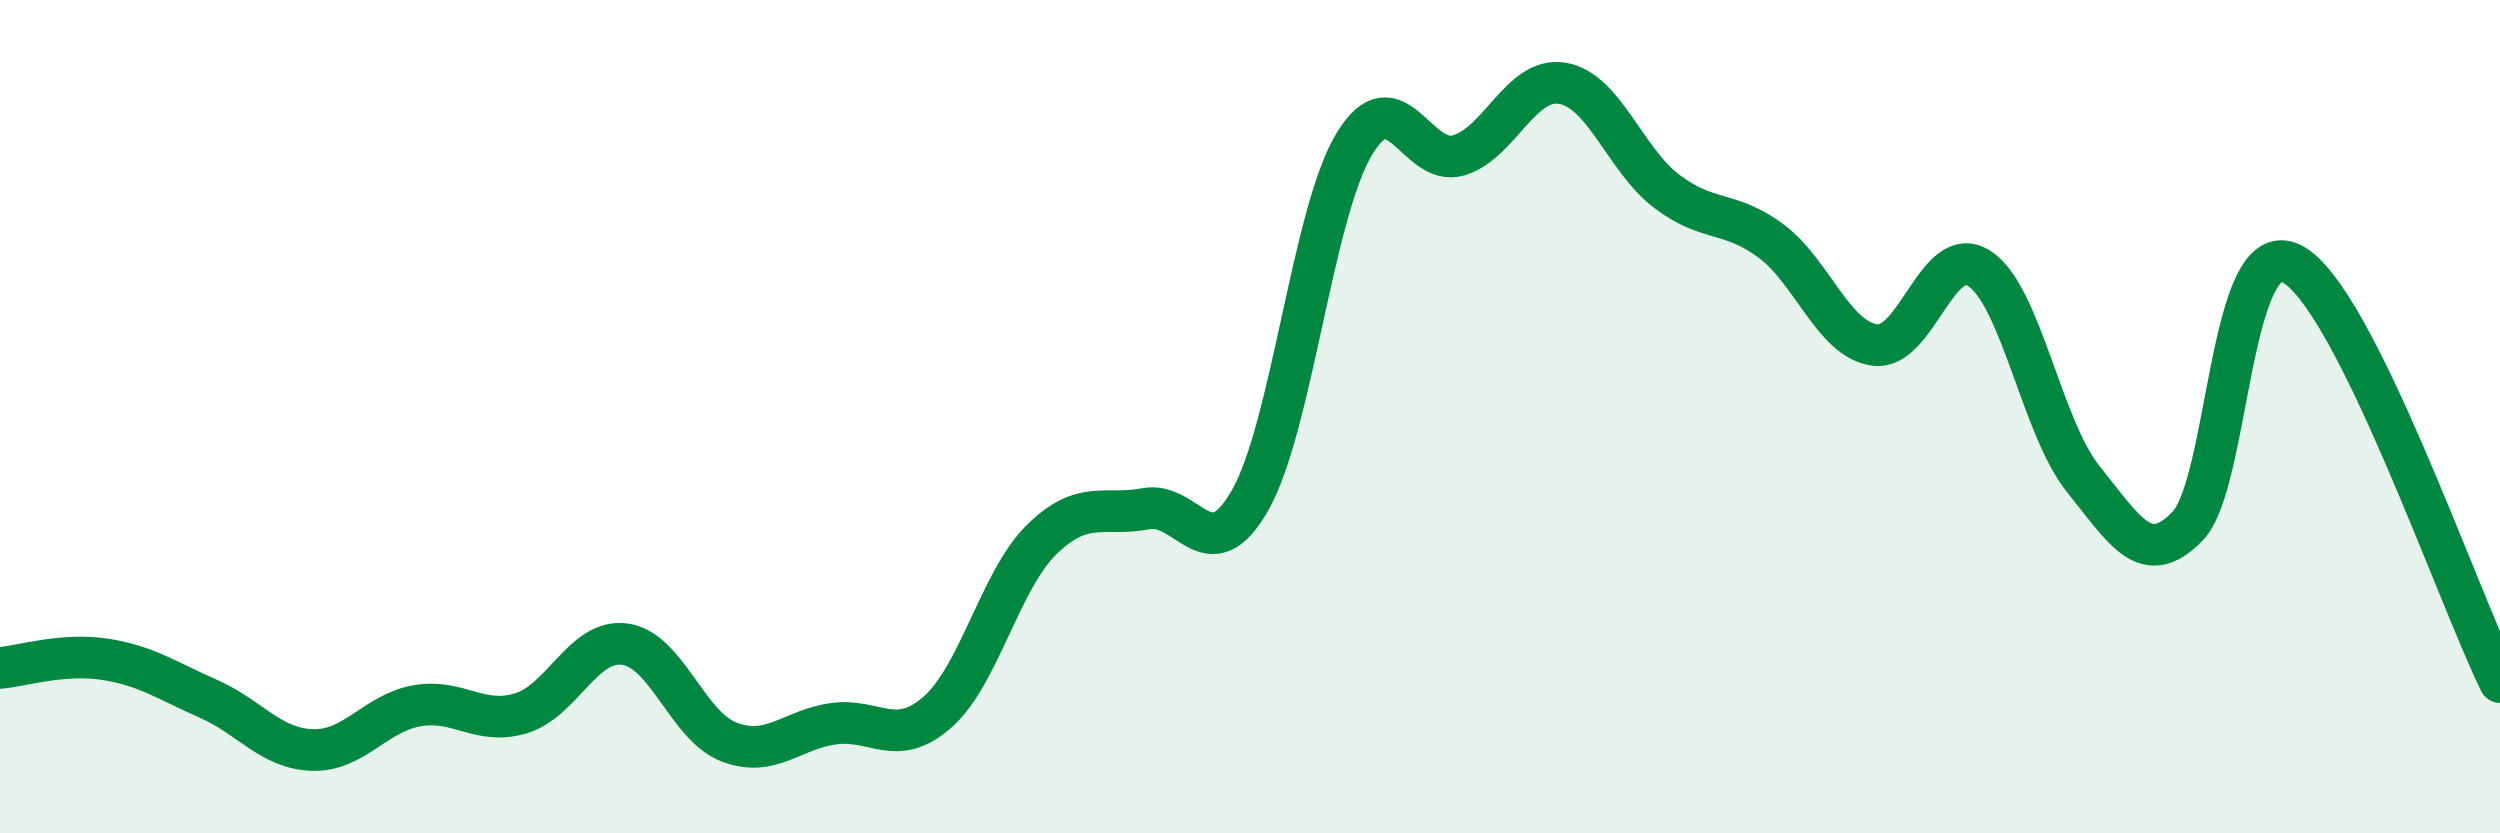 
    <svg width="60" height="20" viewBox="0 0 60 20" xmlns="http://www.w3.org/2000/svg">
      <path
        d="M 0,16.03 C 0.5,15.99 1.5,15.67 2.5,15.82 C 3.5,15.97 4,16.33 5,16.77 C 6,17.21 6.5,17.97 7.5,18 C 8.5,18.03 9,17.12 10,16.94 C 11,16.76 11.5,17.42 12.5,17.12 C 13.5,16.82 14,15.32 15,15.46 C 16,15.6 16.5,17.43 17.5,17.81 C 18.5,18.19 19,17.51 20,17.37 C 21,17.23 21.5,17.97 22.5,17.09 C 23.5,16.21 24,13.93 25,12.95 C 26,11.97 26.5,12.4 27.5,12.21 C 28.5,12.02 29,13.76 30,12.01 C 31,10.26 31.5,5.12 32.5,3.46 C 33.5,1.8 34,4.02 35,3.73 C 36,3.44 36.5,1.83 37.5,2 C 38.5,2.17 39,3.83 40,4.59 C 41,5.35 41.5,5.04 42.5,5.78 C 43.5,6.52 44,8.15 45,8.28 C 46,8.41 46.5,5.8 47.5,6.44 C 48.5,7.08 49,10.26 50,11.5 C 51,12.74 51.5,13.66 52.5,12.63 C 53.5,11.6 53.5,5.58 55,6.33 C 56.5,7.08 59,14.36 60,16.37L60 20L0 20Z"
        fill="#008740"
        opacity="0.1"
        stroke-linecap="round"
        stroke-linejoin="round"
      />
      <path
        d="M 0,16.03 C 0.5,15.99 1.5,15.67 2.5,15.82 C 3.5,15.97 4,16.33 5,16.77 C 6,17.21 6.5,17.97 7.5,18 C 8.5,18.03 9,17.12 10,16.94 C 11,16.76 11.5,17.42 12.5,17.12 C 13.5,16.82 14,15.32 15,15.46 C 16,15.6 16.5,17.43 17.5,17.81 C 18.5,18.19 19,17.51 20,17.37 C 21,17.23 21.5,17.97 22.5,17.09 C 23.5,16.21 24,13.93 25,12.95 C 26,11.97 26.5,12.4 27.5,12.21 C 28.5,12.02 29,13.76 30,12.01 C 31,10.26 31.5,5.12 32.5,3.46 C 33.5,1.8 34,4.02 35,3.73 C 36,3.44 36.5,1.83 37.5,2 C 38.5,2.17 39,3.83 40,4.59 C 41,5.35 41.5,5.04 42.5,5.78 C 43.5,6.52 44,8.15 45,8.28 C 46,8.41 46.5,5.8 47.5,6.44 C 48.5,7.08 49,10.26 50,11.5 C 51,12.74 51.5,13.66 52.5,12.63 C 53.5,11.6 53.5,5.58 55,6.33 C 56.5,7.08 59,14.36 60,16.37"
        stroke="#008740"
        stroke-width="1"
        fill="none"
        stroke-linecap="round"
        stroke-linejoin="round"
      />
    </svg>
  